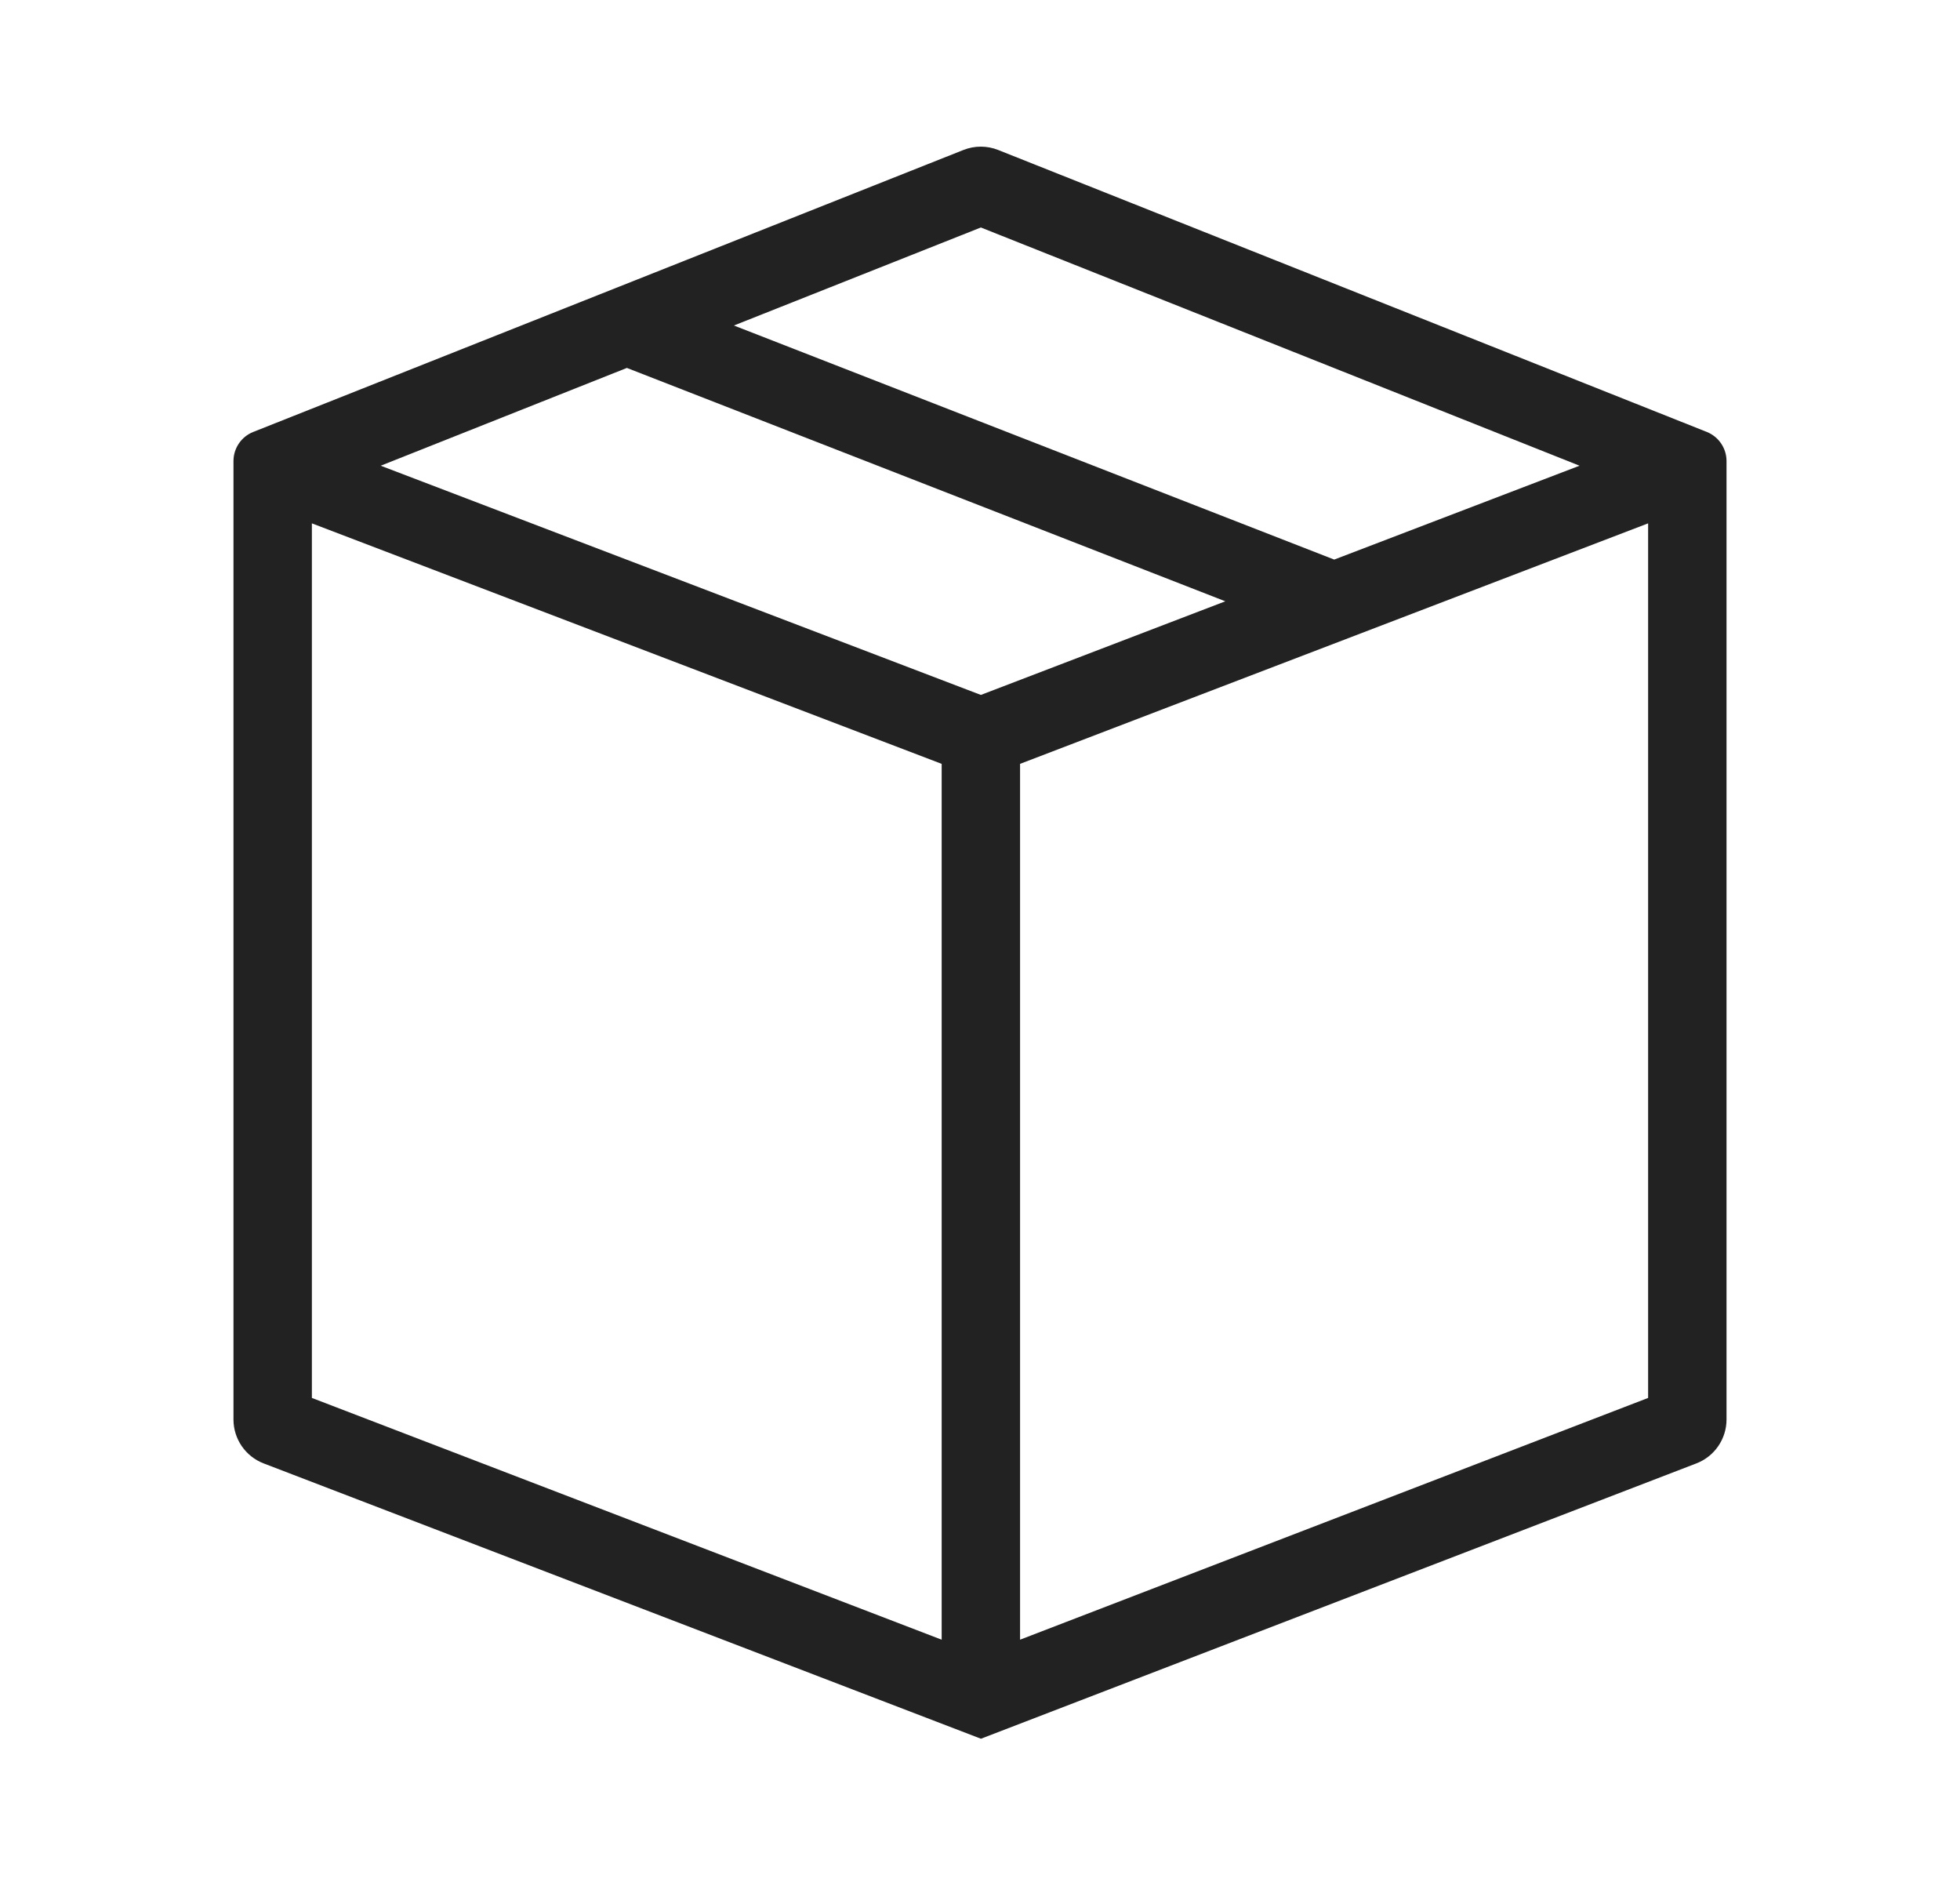 <svg width="25" height="24" viewBox="0 0 25 24" fill="none" xmlns="http://www.w3.org/2000/svg">
<path fill-rule="evenodd" clip-rule="evenodd" d="M12.29 1.912C12.432 1.856 12.591 1.856 12.733 1.913L21.77 5.508C21.922 5.569 22.022 5.716 22.022 5.88V18.102C22.022 18.35 21.869 18.573 21.637 18.662L12.512 22.173L3.363 18.662C3.131 18.573 2.978 18.35 2.978 18.102V5.88C2.978 5.716 3.078 5.568 3.231 5.508L12.29 1.912ZM12.511 2.901L9.361 4.151L17.018 7.136L20.147 5.939L12.511 2.901ZM21.022 6.674L13.011 9.741V20.91L21.022 17.827V6.674ZM12.011 20.91V9.741L3.978 6.674V17.827L12.011 20.91ZM4.856 5.939L12.511 8.862L15.629 7.668L7.996 4.692L4.856 5.939Z" fill="#222222"/>
</svg>
